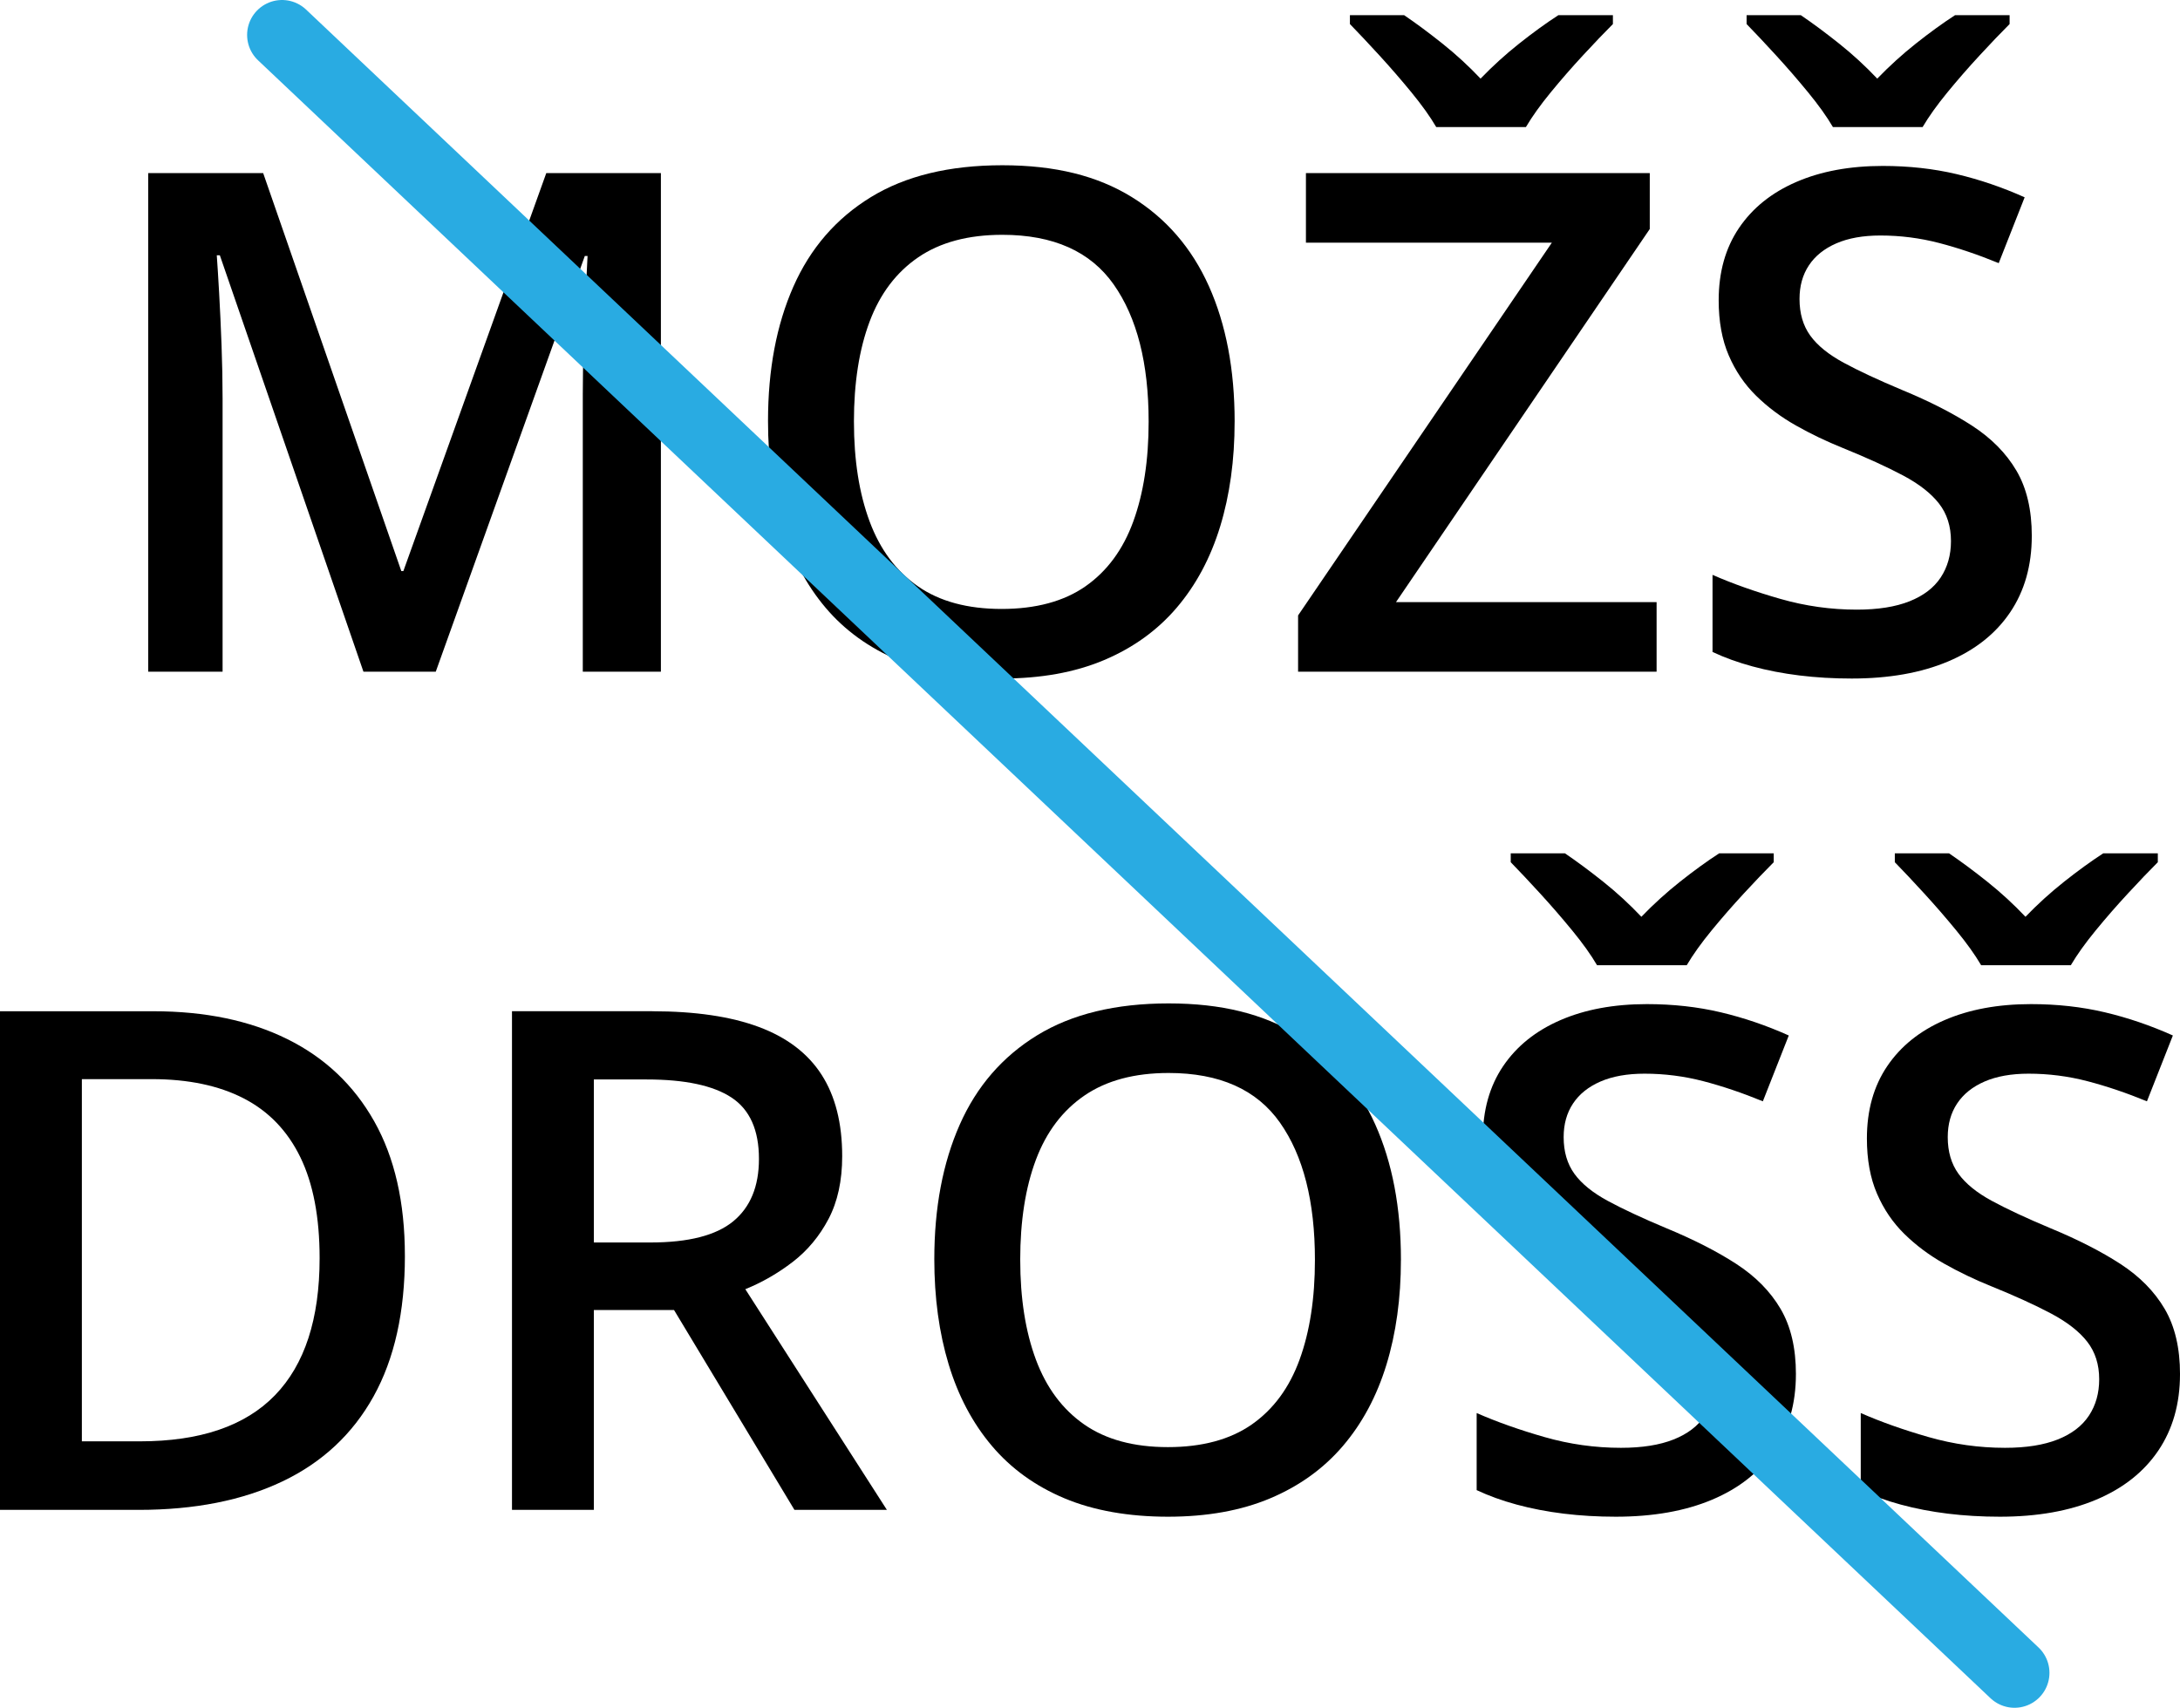 <?xml version="1.0" encoding="UTF-8"?>
<svg id="Layer_2" data-name="Layer 2" xmlns="http://www.w3.org/2000/svg" width="1314.9" height="1030.22" viewBox="0 0 1314.9 1030.22">
  <defs>
    <style>
      .cls-1 {
        fill: none;
        stroke: #29abe2;
        stroke-linecap: round;
        stroke-miterlimit: 10;
        stroke-width: 42.14px;
      }
    </style>
  </defs>
  <g id="Layer_1-2" data-name="Layer 1">
    <g>
      <path d="M219.22,405.21l-86.62-251.21h-1.85c.41,5.63,.89,13.31,1.44,23.04,.55,9.74,1.03,20.16,1.44,31.27,.41,11.11,.62,21.74,.62,31.89v165h-44.85V104.41h69.33l83.33,240.1h1.23l86.21-240.1h69.13V405.21h-47.11V237.73c0-9.19,.17-19.13,.51-29.83,.34-10.7,.75-20.85,1.23-30.45,.48-9.6,.85-17.28,1.13-23.04h-1.65l-89.91,250.8h-43.62Z"/>
      <path d="M744.68,254.4c0,23.18-2.92,44.27-8.74,63.27-5.83,19-14.58,35.32-26.23,48.97-11.66,13.65-26.27,24.17-43.82,31.58-17.56,7.41-38.13,11.11-61.72,11.11s-44.82-3.7-62.44-11.11c-17.63-7.41-32.23-17.97-43.82-31.68-11.59-13.71-20.27-30.11-26.03-49.17-5.76-19.06-8.64-40.19-8.64-63.37,0-31,5.11-58.05,15.33-81.17,10.22-23.11,25.79-41.08,46.7-53.9,20.91-12.82,47.35-19.24,79.31-19.24s57.26,6.38,77.98,19.13c20.71,12.76,36.24,30.69,46.6,53.8,10.35,23.11,15.53,50.37,15.53,81.78Zm-229.61,0c0,23.18,3.15,43.24,9.46,60.18,6.31,16.94,16.01,29.97,29.11,39.09,13.1,9.12,29.94,13.68,50.51,13.68s37.58-4.56,50.61-13.68c13.03-9.12,22.63-22.15,28.8-39.09,6.17-16.94,9.26-37,9.26-60.18,0-35.25-7.03-62.85-21.09-82.81-14.06-19.96-36.45-29.94-67.17-29.94-20.57,0-37.48,4.53-50.72,13.58-13.24,9.05-23.01,21.98-29.32,38.78-6.31,16.8-9.46,36.93-9.46,60.39Z"/>
      <path d="M999.19,405.21h-216.23v-33.95l153.07-224.88h-148.34v-41.97h207.39v33.74l-153.07,225.08h157.19v41.97ZM866.28,76.64c-3.7-6.31-8.68-13.27-14.92-20.88-6.24-7.61-12.69-15.05-19.34-22.32-6.66-7.27-12.59-13.58-17.8-18.93v-5.35h32.71c7.27,4.94,14.98,10.67,23.15,17.18,8.16,6.52,15.81,13.55,22.94,21.09,7.27-7.54,15.05-14.61,23.35-21.19,8.3-6.58,16.15-12.27,23.56-17.08h32.92v5.35c-5.22,5.21-11.21,11.49-18,18.83-6.79,7.34-13.31,14.81-19.55,22.43-6.24,7.61-11.21,14.58-14.92,20.88h-54.11Z"/>
      <path d="M1225.5,323.32c0,17.83-4.36,33.2-13.06,46.09-8.71,12.89-21.19,22.77-37.44,29.63-16.25,6.86-35.63,10.29-58.12,10.29-10.98,0-21.47-.62-31.48-1.85-10.02-1.23-19.44-3.05-28.29-5.45-8.85-2.4-16.91-5.31-24.17-8.74v-46.5c12.2,5.35,25.85,10.18,40.94,14.5,15.08,4.32,30.45,6.48,46.09,6.48,12.76,0,23.35-1.68,31.79-5.04,8.44-3.36,14.71-8.16,18.83-14.4,4.11-6.24,6.17-13.54,6.17-21.91,0-8.91-2.4-16.46-7.2-22.63-4.8-6.17-12.04-11.83-21.71-16.97s-21.78-10.66-36.31-16.56c-9.88-3.98-19.31-8.5-28.29-13.58-8.99-5.07-16.97-11.04-23.97-17.9-7-6.86-12.52-14.98-16.56-24.38-4.05-9.39-6.07-20.47-6.07-33.23,0-17.01,4.08-31.55,12.24-43.62,8.16-12.07,19.68-21.33,34.56-27.78,14.88-6.45,32.26-9.67,52.16-9.67,15.77,0,30.62,1.65,44.54,4.94,13.92,3.29,27.6,7.96,41.05,13.99l-15.64,39.71c-12.34-5.07-24.31-9.12-35.9-12.14-11.59-3.02-23.42-4.53-35.49-4.53-10.43,0-19.27,1.58-26.54,4.73-7.27,3.16-12.79,7.58-16.56,13.27-3.78,5.69-5.66,12.45-5.66,20.27,0,8.78,2.16,16.15,6.48,22.12,4.32,5.97,11.04,11.42,20.16,16.36,9.12,4.94,20.88,10.42,35.28,16.46,16.59,6.86,30.69,14.06,42.28,21.6,11.59,7.54,20.47,16.56,26.64,27.06,6.17,10.49,9.26,23.63,9.26,39.4Zm-119.95-246.68c-3.7-6.31-8.68-13.27-14.92-20.88-6.24-7.61-12.69-15.05-19.34-22.32-6.66-7.27-12.59-13.58-17.8-18.93v-5.35h32.71c7.27,4.94,14.98,10.67,23.15,17.18,8.16,6.52,15.81,13.55,22.94,21.09,7.27-7.54,15.05-14.61,23.35-21.19,8.3-6.58,16.15-12.27,23.56-17.08h32.92v5.35c-5.22,5.21-11.21,11.49-18,18.83-6.79,7.34-13.31,14.81-19.55,22.43-6.24,7.61-11.21,14.58-14.92,20.88h-54.11Z"/>
      <path d="M244.22,757.56c0,33.88-6.31,62.17-18.93,84.87-12.62,22.7-30.93,39.78-54.93,51.23-24,11.45-52.95,17.18-86.82,17.18H0v-300.8H92.58c31.13,0,58.02,5.59,80.65,16.77,22.63,11.18,40.12,27.71,52.46,49.58s18.52,48.93,18.52,81.17Zm-51.44,1.44c0-24.69-3.88-44.99-11.62-60.9-7.75-15.91-19.13-27.74-34.15-35.49-15.02-7.75-33.5-11.62-55.45-11.62H49.38v218.5h34.98c36.35,0,63.5-9.26,81.47-27.78,17.97-18.52,26.95-46.09,26.95-82.71Z"/>
      <path d="M393.38,610.04c25.92,0,47.35,3.16,64.29,9.46,16.94,6.31,29.56,15.91,37.86,28.8,8.3,12.89,12.45,29.29,12.45,49.17,0,14.81-2.75,27.43-8.23,37.86-5.49,10.42-12.69,19.06-21.6,25.92-8.92,6.86-18.45,12.34-28.6,16.46l85.38,133.11h-55.76l-72.63-120.56h-48.35v120.56h-49.38v-300.8h84.56Zm-3.29,41.15h-31.89v98.34h34.15c22.91,0,39.53-4.25,49.89-12.76,10.35-8.51,15.53-21.06,15.53-37.65,0-17.42-5.52-29.76-16.56-37.03-11.04-7.27-28.08-10.9-51.13-10.9Z"/>
      <path d="M844.98,760.03c0,23.18-2.92,44.27-8.74,63.27-5.83,19-14.58,35.32-26.23,48.97-11.66,13.65-26.27,24.17-43.82,31.58-17.56,7.41-38.13,11.11-61.72,11.11s-44.82-3.7-62.44-11.11c-17.63-7.41-32.24-17.97-43.82-31.68-11.59-13.71-20.27-30.11-26.03-49.17-5.76-19.06-8.64-40.19-8.64-63.37,0-31,5.11-58.05,15.33-81.17,10.22-23.11,25.78-41.08,46.7-53.91,20.91-12.82,47.35-19.24,79.31-19.24s57.26,6.38,77.98,19.13c20.71,12.76,36.24,30.69,46.6,53.8,10.35,23.11,15.53,50.37,15.53,81.78Zm-229.61,0c0,23.18,3.15,43.24,9.46,60.18,6.31,16.94,16.01,29.97,29.11,39.09,13.1,9.12,29.94,13.68,50.51,13.68s37.58-4.56,50.61-13.68c13.03-9.12,22.63-22.15,28.8-39.09,6.17-16.94,9.26-37,9.26-60.18,0-35.25-7.03-62.85-21.09-82.81-14.06-19.96-36.45-29.94-67.17-29.94-20.57,0-37.48,4.53-50.72,13.58-13.24,9.05-23.01,21.98-29.32,38.78-6.31,16.8-9.46,36.93-9.46,60.39Z"/>
      <path d="M1083.23,828.95c0,17.83-4.36,33.19-13.06,46.09-8.71,12.89-21.19,22.77-37.44,29.63-16.25,6.86-35.63,10.29-58.12,10.29-10.98,0-21.47-.62-31.48-1.85-10.02-1.23-19.44-3.05-28.29-5.45s-16.91-5.32-24.17-8.74v-46.5c12.2,5.35,25.85,10.18,40.94,14.5,15.08,4.32,30.45,6.48,46.09,6.48,12.76,0,23.35-1.68,31.79-5.04s14.71-8.16,18.83-14.4,6.17-13.55,6.17-21.91c0-8.92-2.4-16.46-7.2-22.63-4.8-6.17-12.04-11.83-21.71-16.97s-21.78-10.67-36.31-16.56c-9.88-3.98-19.31-8.51-28.29-13.58-8.99-5.07-16.97-11.04-23.97-17.9-7-6.86-12.52-14.99-16.56-24.38-4.05-9.39-6.07-20.47-6.07-33.23,0-17.01,4.08-31.55,12.24-43.62,8.16-12.07,19.68-21.33,34.56-27.78,14.88-6.45,32.26-9.67,52.16-9.67,15.77,0,30.62,1.65,44.54,4.94,13.92,3.29,27.6,7.96,41.05,13.99l-15.64,39.71c-12.34-5.07-24.31-9.12-35.9-12.14-11.59-3.02-23.42-4.53-35.49-4.53-10.43,0-19.27,1.58-26.54,4.73-7.27,3.16-12.79,7.58-16.56,13.27-3.78,5.69-5.66,12.45-5.66,20.27,0,8.78,2.16,16.15,6.48,22.12,4.32,5.97,11.04,11.42,20.16,16.36,9.12,4.94,20.88,10.42,35.28,16.46,16.59,6.86,30.69,14.06,42.28,21.6,11.59,7.54,20.47,16.56,26.64,27.06,6.17,10.49,9.26,23.63,9.26,39.4Zm-119.95-246.69c-3.7-6.31-8.68-13.27-14.92-20.88-6.24-7.61-12.69-15.05-19.34-22.32-6.66-7.27-12.59-13.58-17.8-18.93v-5.35h32.71c7.27,4.94,14.98,10.67,23.15,17.18,8.16,6.52,15.81,13.55,22.94,21.09,7.27-7.54,15.05-14.61,23.35-21.19,8.3-6.58,16.15-12.27,23.56-17.08h32.92v5.35c-5.22,5.21-11.21,11.49-18,18.83-6.79,7.34-13.31,14.81-19.55,22.43-6.24,7.61-11.21,14.58-14.92,20.88h-54.11Z"/>
      <path d="M1314.9,828.95c0,17.83-4.36,33.19-13.06,46.09-8.71,12.89-21.19,22.77-37.44,29.63-16.25,6.86-35.63,10.29-58.12,10.29-10.98,0-21.47-.62-31.48-1.85-10.02-1.23-19.44-3.05-28.29-5.45s-16.91-5.32-24.17-8.74v-46.5c12.2,5.35,25.85,10.18,40.94,14.5,15.08,4.32,30.45,6.48,46.09,6.48,12.76,0,23.35-1.68,31.79-5.04s14.71-8.16,18.83-14.4,6.17-13.55,6.17-21.91c0-8.92-2.4-16.46-7.2-22.63-4.8-6.17-12.04-11.83-21.71-16.97s-21.78-10.67-36.31-16.56c-9.88-3.98-19.31-8.51-28.29-13.58-8.99-5.07-16.97-11.04-23.97-17.9-7-6.86-12.52-14.99-16.56-24.38-4.05-9.39-6.07-20.47-6.07-33.23,0-17.01,4.08-31.55,12.24-43.62,8.16-12.07,19.68-21.33,34.56-27.78,14.88-6.45,32.26-9.67,52.16-9.67,15.77,0,30.62,1.65,44.54,4.94,13.92,3.29,27.6,7.96,41.05,13.99l-15.64,39.71c-12.34-5.07-24.31-9.12-35.9-12.14-11.59-3.02-23.42-4.53-35.49-4.53-10.43,0-19.27,1.58-26.54,4.73-7.27,3.16-12.79,7.58-16.56,13.27-3.78,5.69-5.66,12.45-5.66,20.27,0,8.78,2.16,16.15,6.48,22.12s11.04,11.42,20.16,16.36c9.12,4.94,20.88,10.42,35.28,16.46,16.59,6.86,30.69,14.06,42.28,21.6,11.59,7.54,20.47,16.56,26.64,27.06s9.26,23.63,9.26,39.4Zm-119.95-246.69c-3.7-6.31-8.68-13.27-14.92-20.88-6.24-7.61-12.69-15.05-19.34-22.32-6.66-7.27-12.59-13.58-17.8-18.93v-5.35h32.71c7.27,4.94,14.98,10.67,23.15,17.18,8.16,6.52,15.81,13.55,22.94,21.09,7.27-7.54,15.05-14.61,23.35-21.19,8.3-6.58,16.15-12.27,23.56-17.08h32.92v5.35c-5.22,5.21-11.21,11.49-18,18.83-6.79,7.34-13.31,14.81-19.55,22.43-6.24,7.61-11.21,14.58-14.92,20.88h-54.11Z"/>
    </g>
    <line class="cls-1" x1="170.12" y1="21.07" x2="1215.09" y2="1009.15"/>
  </g>
</svg>